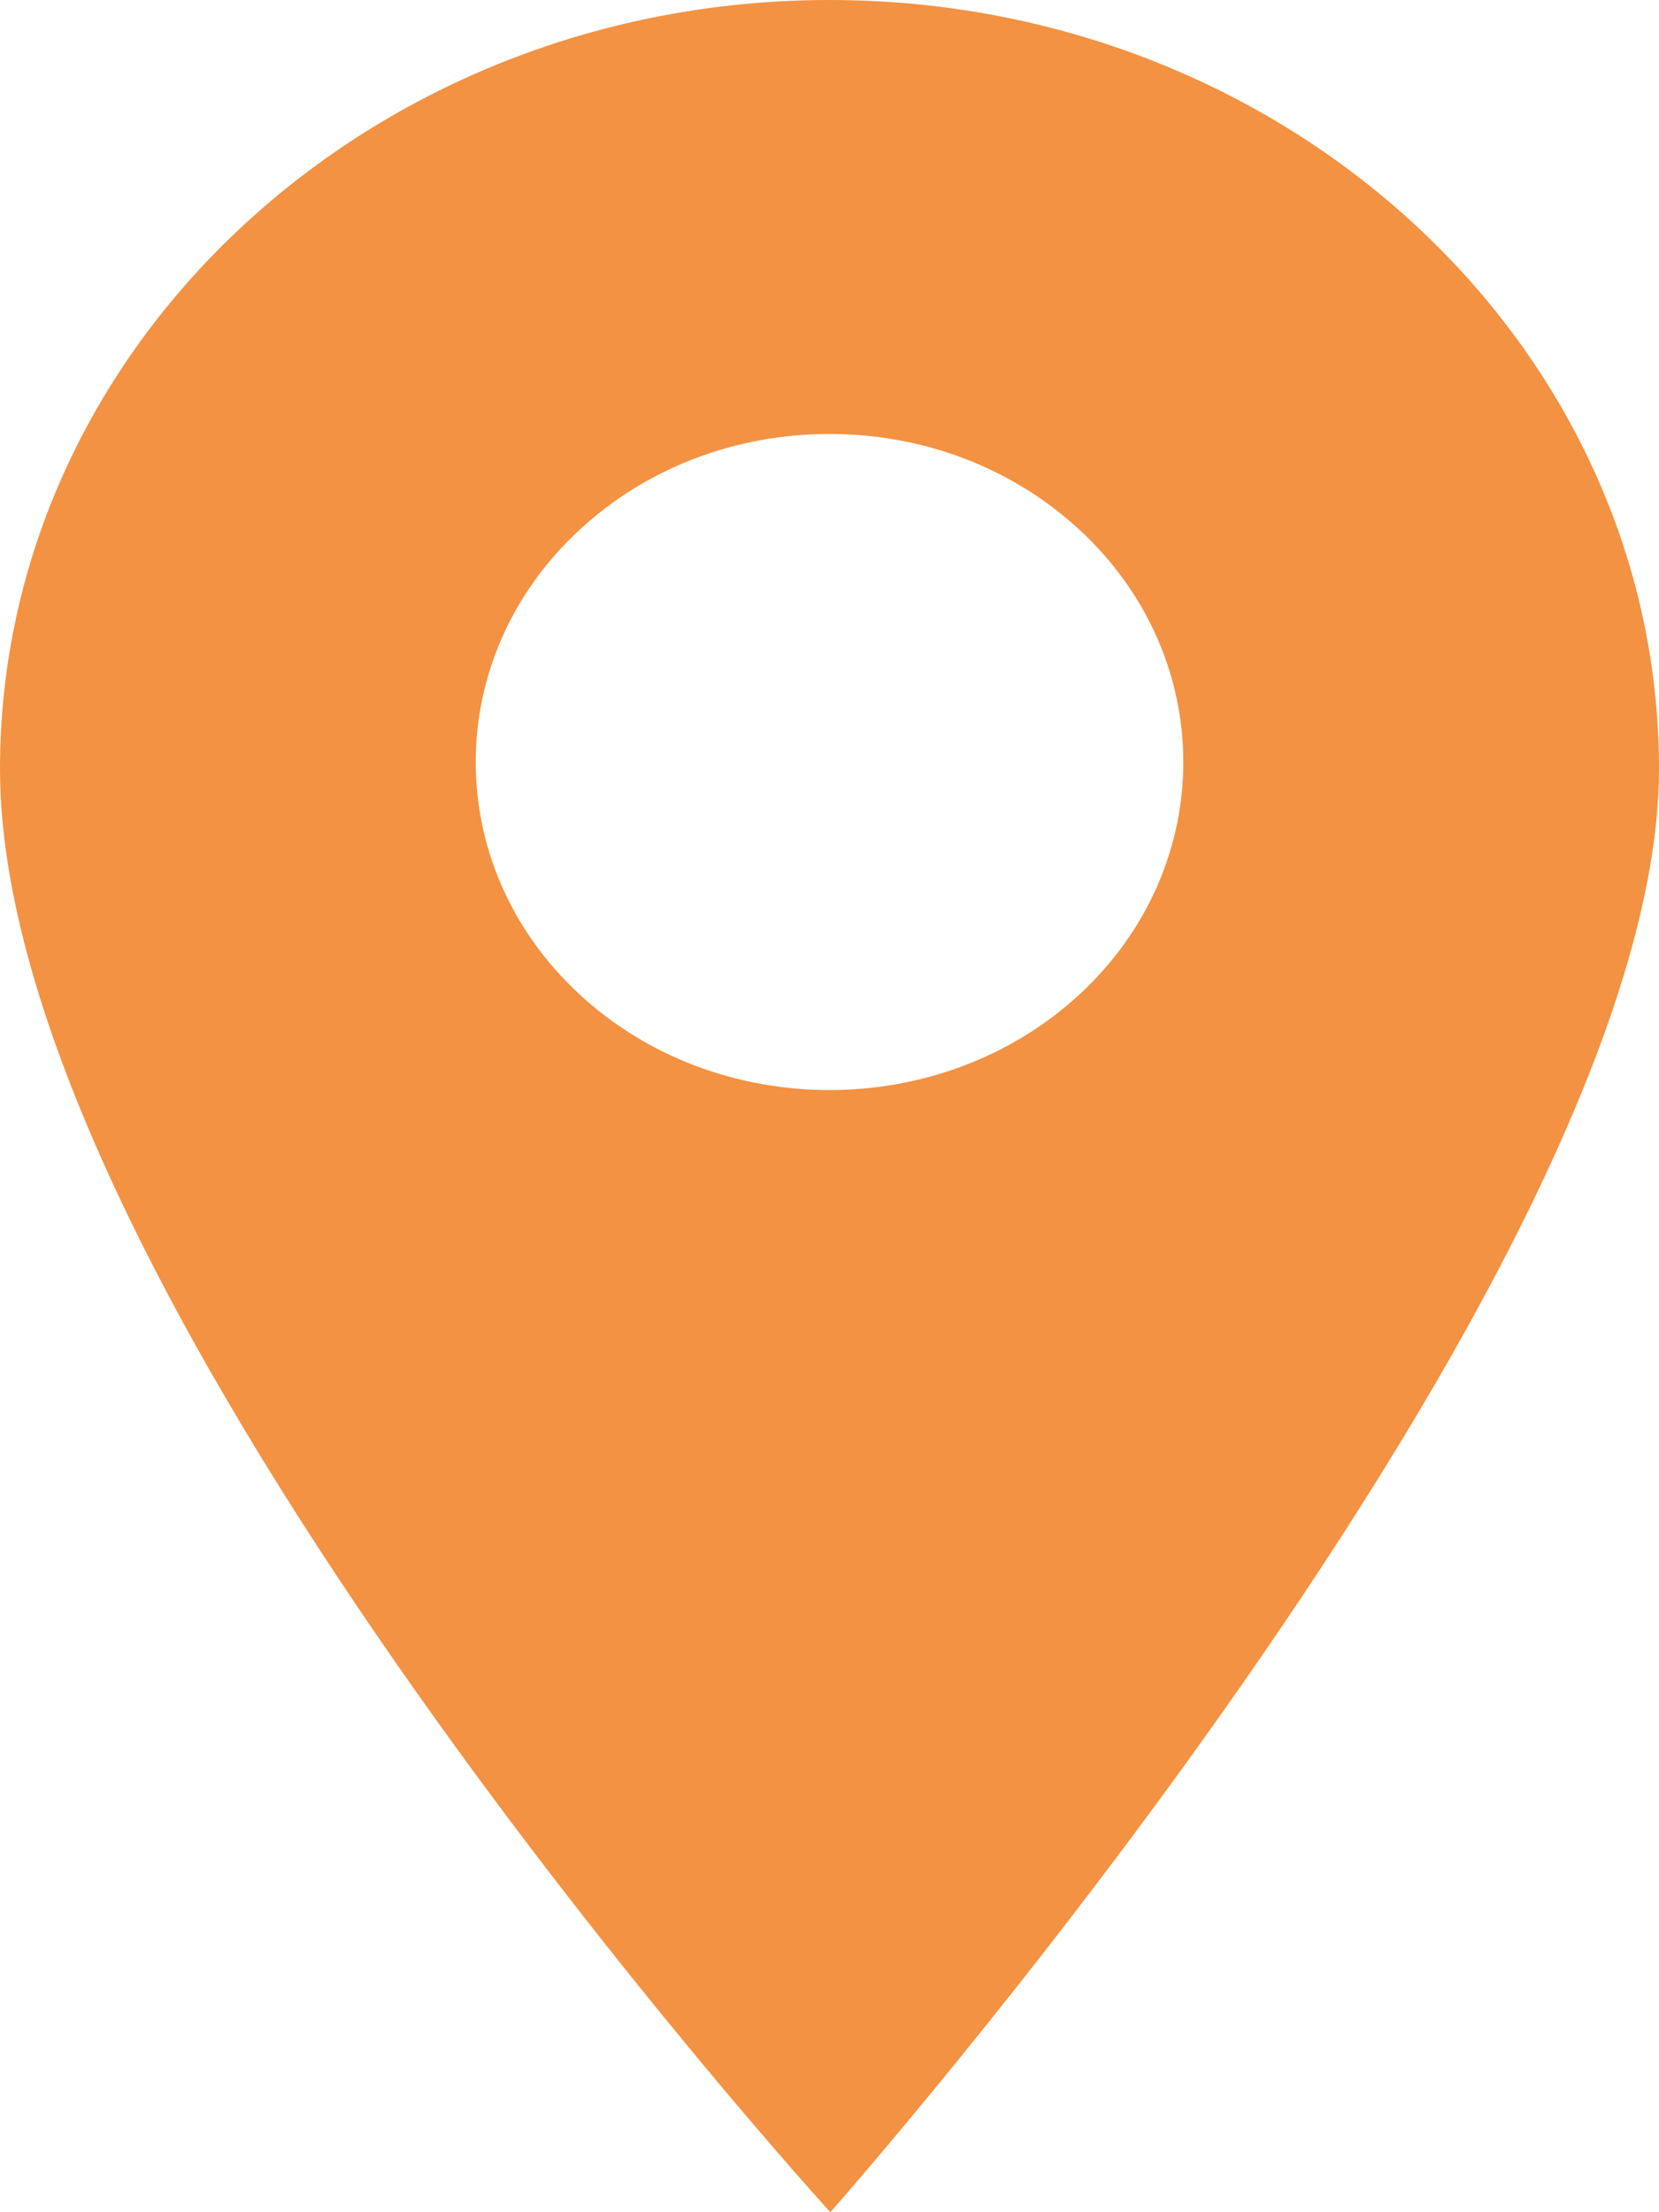 <svg width="18" height="24" viewBox="0 0 18 24" fill="none" xmlns="http://www.w3.org/2000/svg">
<path d="M9 0C4.037 0 0 3.742 0 8.342C0 14.124 9.009 24 9.009 24C9.009 24 18 13.84 18 8.342C18 3.742 13.963 0 9 0ZM11.716 10.785C10.967 11.479 9.983 11.826 9 11.826C8.017 11.826 7.033 11.479 6.285 10.785C4.787 9.397 4.787 7.139 6.285 5.751C7.01 5.079 7.974 4.708 9 4.708C10.026 4.708 10.99 5.079 11.716 5.751C13.213 7.139 13.213 9.397 11.716 10.785Z" fill="#F39242"/>
</svg>
